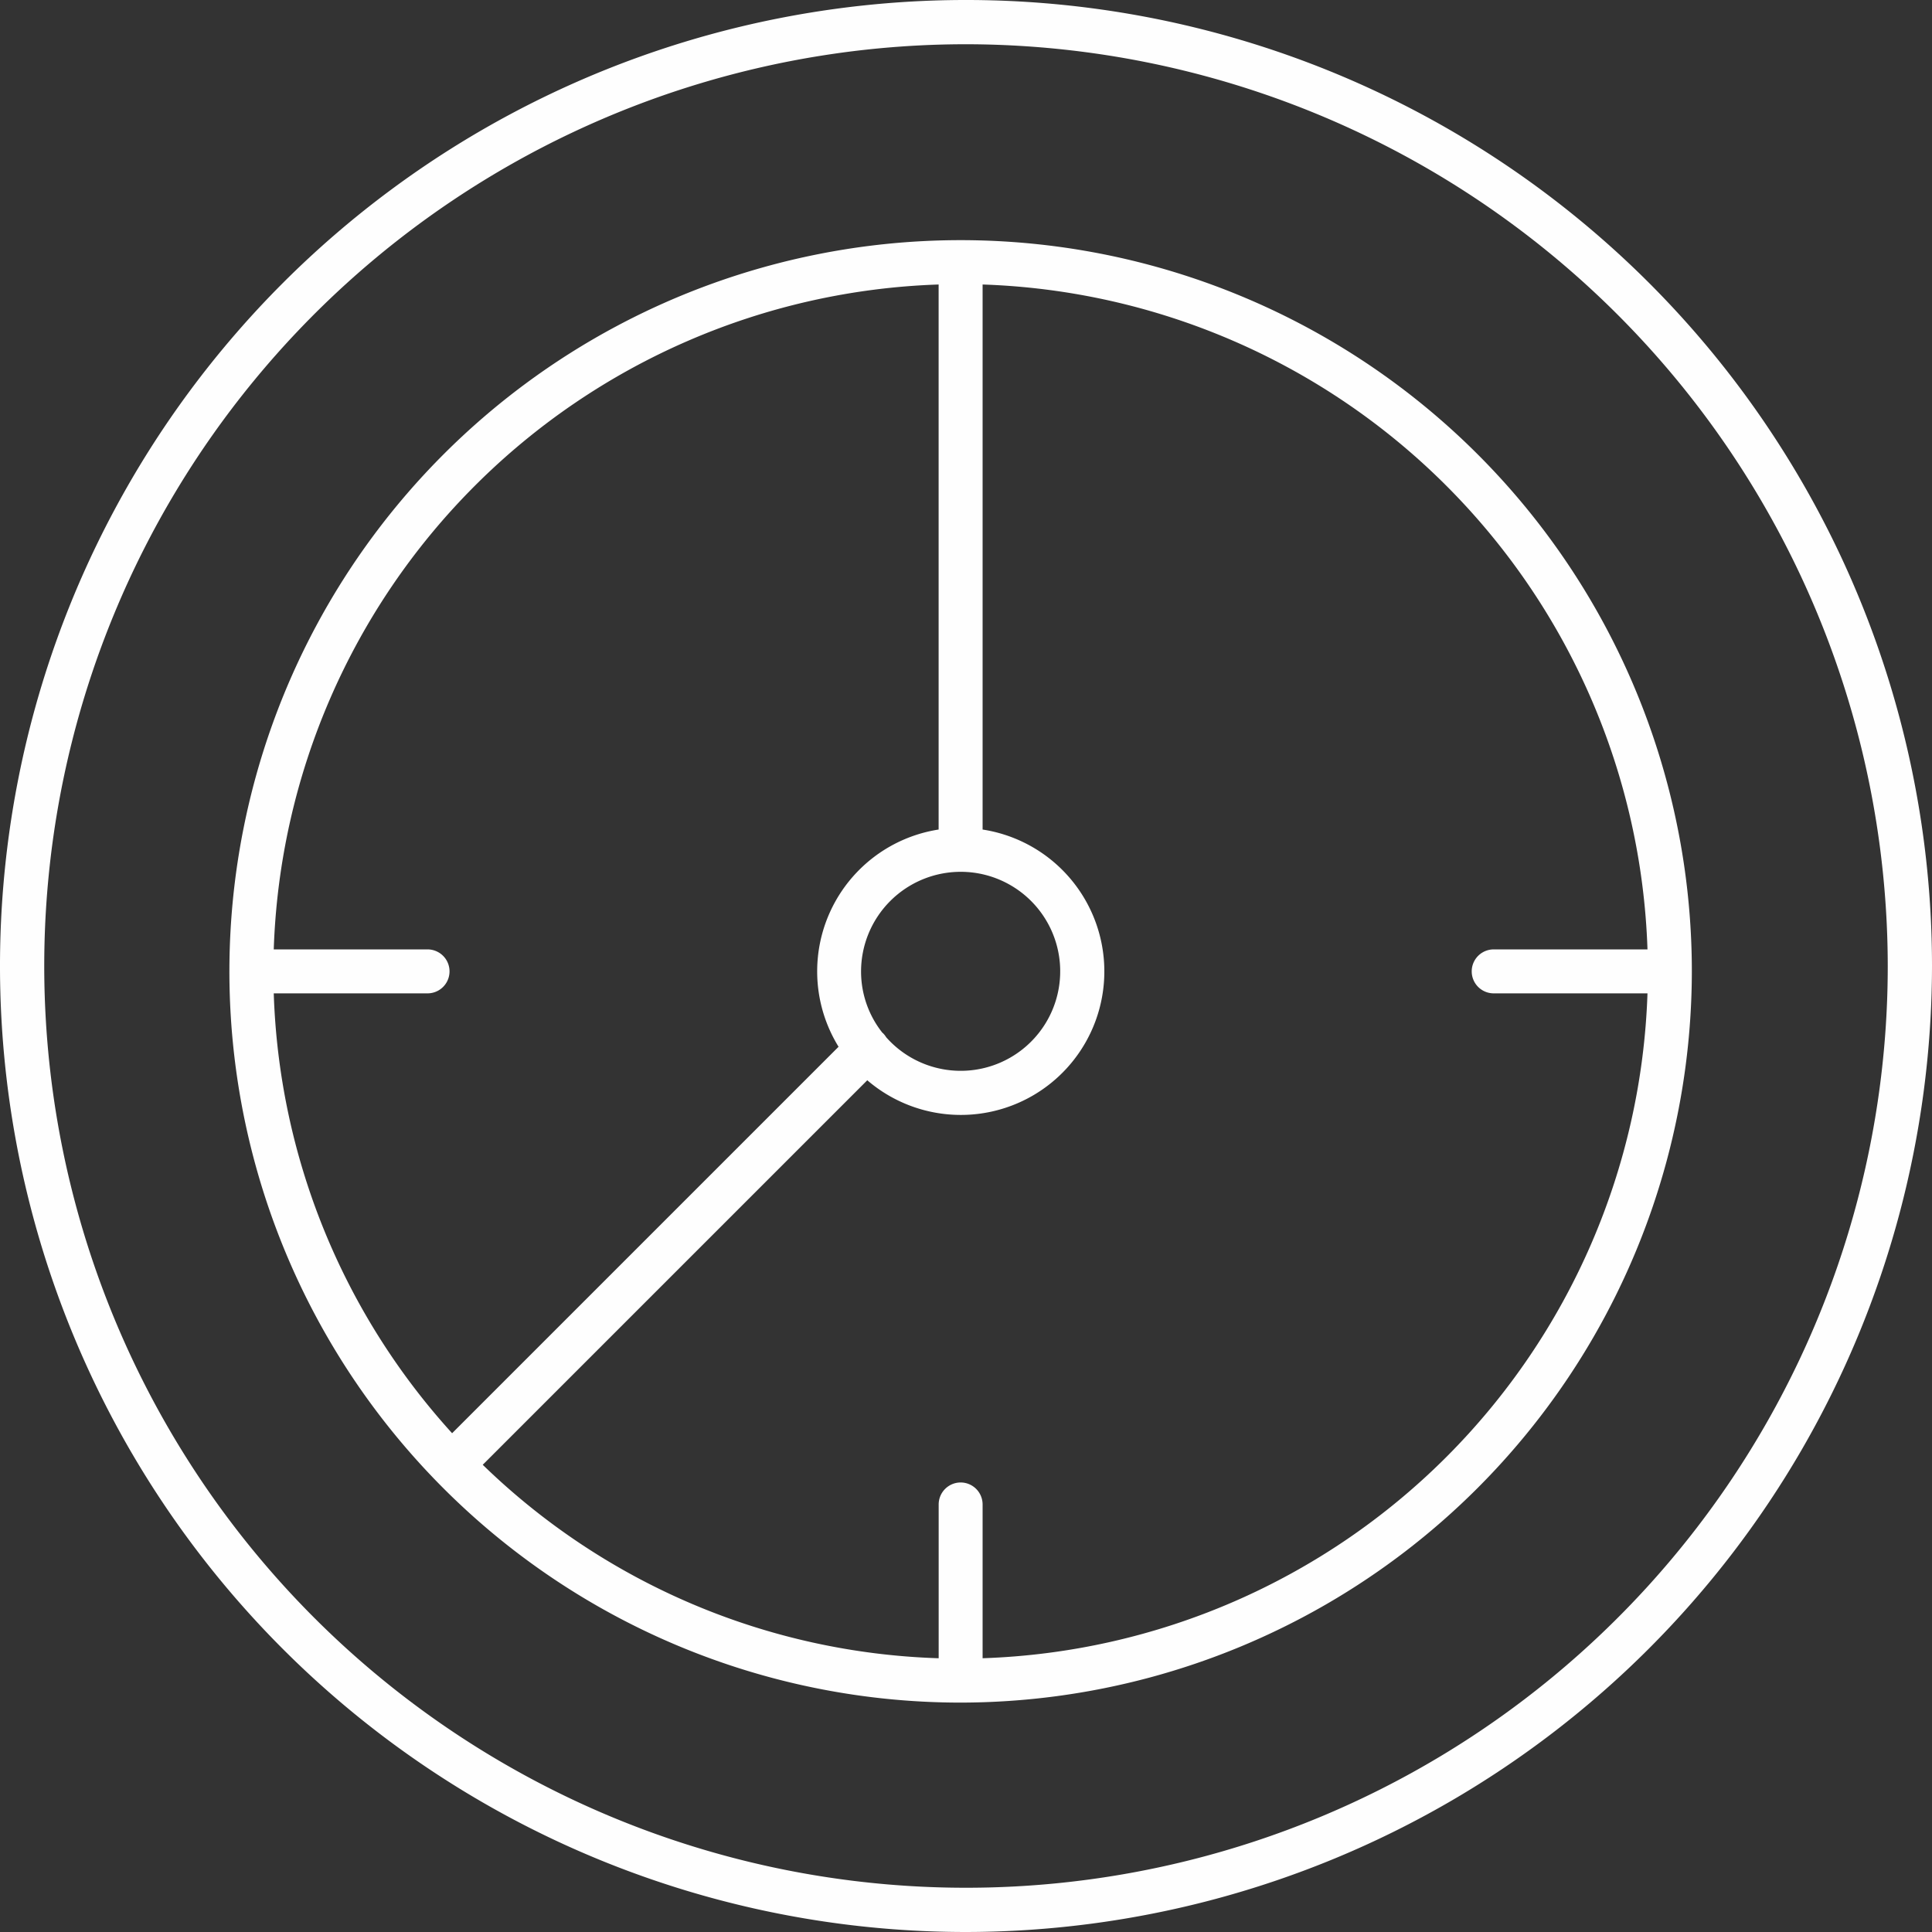 <?xml version="1.0" encoding="UTF-8"?> <svg xmlns="http://www.w3.org/2000/svg" xmlns:xlink="http://www.w3.org/1999/xlink" width="134.75" height="134.75" viewBox="0 0 134.75 134.75"><rect x="0" y="0" width="134.75" height="134.75" fill="#333333" stroke="none"/><defs><clipPath id="clip-path"><path id="Clip_4" data-name="Clip 4" d="M0,0H134.75V134.75H0Z" transform="translate(0 0.25)" fill="none"></path></clipPath></defs><g id="time-lapse-icon" transform="translate(-0.308 -0.25)"><path id="Fill_1" data-name="Fill 1" d="M51,102a51,51,0,1,1,51-51A51.058,51.058,0,0,1,51,102Zm0-15.353a1.534,1.534,0,0,1,1.533,1.533V98.906A48,48,0,0,0,98.906,52.533H88.18a1.533,1.533,0,1,1,0-3.066H98.906A48,48,0,0,0,52.533,3.093V41.108A10.01,10.01,0,1,1,44.49,58.594L17.669,85.413a47.788,47.788,0,0,0,31.8,13.494V88.179A1.535,1.535,0,0,1,51,86.647ZM3.093,52.533a47.908,47.908,0,0,0,12.44,30.679L42.487,56.258a10.012,10.012,0,0,1,6.979-15.151V3.093A48,48,0,0,0,3.093,49.467H13.82a1.533,1.533,0,0,1,0,3.066ZM51,44.056A6.952,6.952,0,0,0,44.056,51a6.866,6.866,0,0,0,1.485,4.277l.023.018a.266.266,0,0,1,.03.025,1.532,1.532,0,0,1,.215.276A6.94,6.94,0,1,0,51,44.056Z" transform="translate(16.308 17)" fill="#fefefe"></path><g id="Group_5" data-name="Group 5" transform="translate(0.308)"><path id="Clip_4-2" data-name="Clip 4" d="M0,0H134.75V134.75H0Z" transform="translate(0 0.25)" fill="none"></path><g id="Group_5-2" data-name="Group 5" clip-path="url(#clip-path)"><path id="Fill_3" data-name="Fill 3" d="M67.375,134.75A67.375,67.375,0,1,1,134.75,67.375,67.451,67.451,0,0,1,67.375,134.75Zm0-131.664a64.289,64.289,0,1,0,64.289,64.289A64.362,64.362,0,0,0,67.375,3.086Z" transform="translate(0 0.25)" fill="#fefefe"></path></g></g></g></svg> 